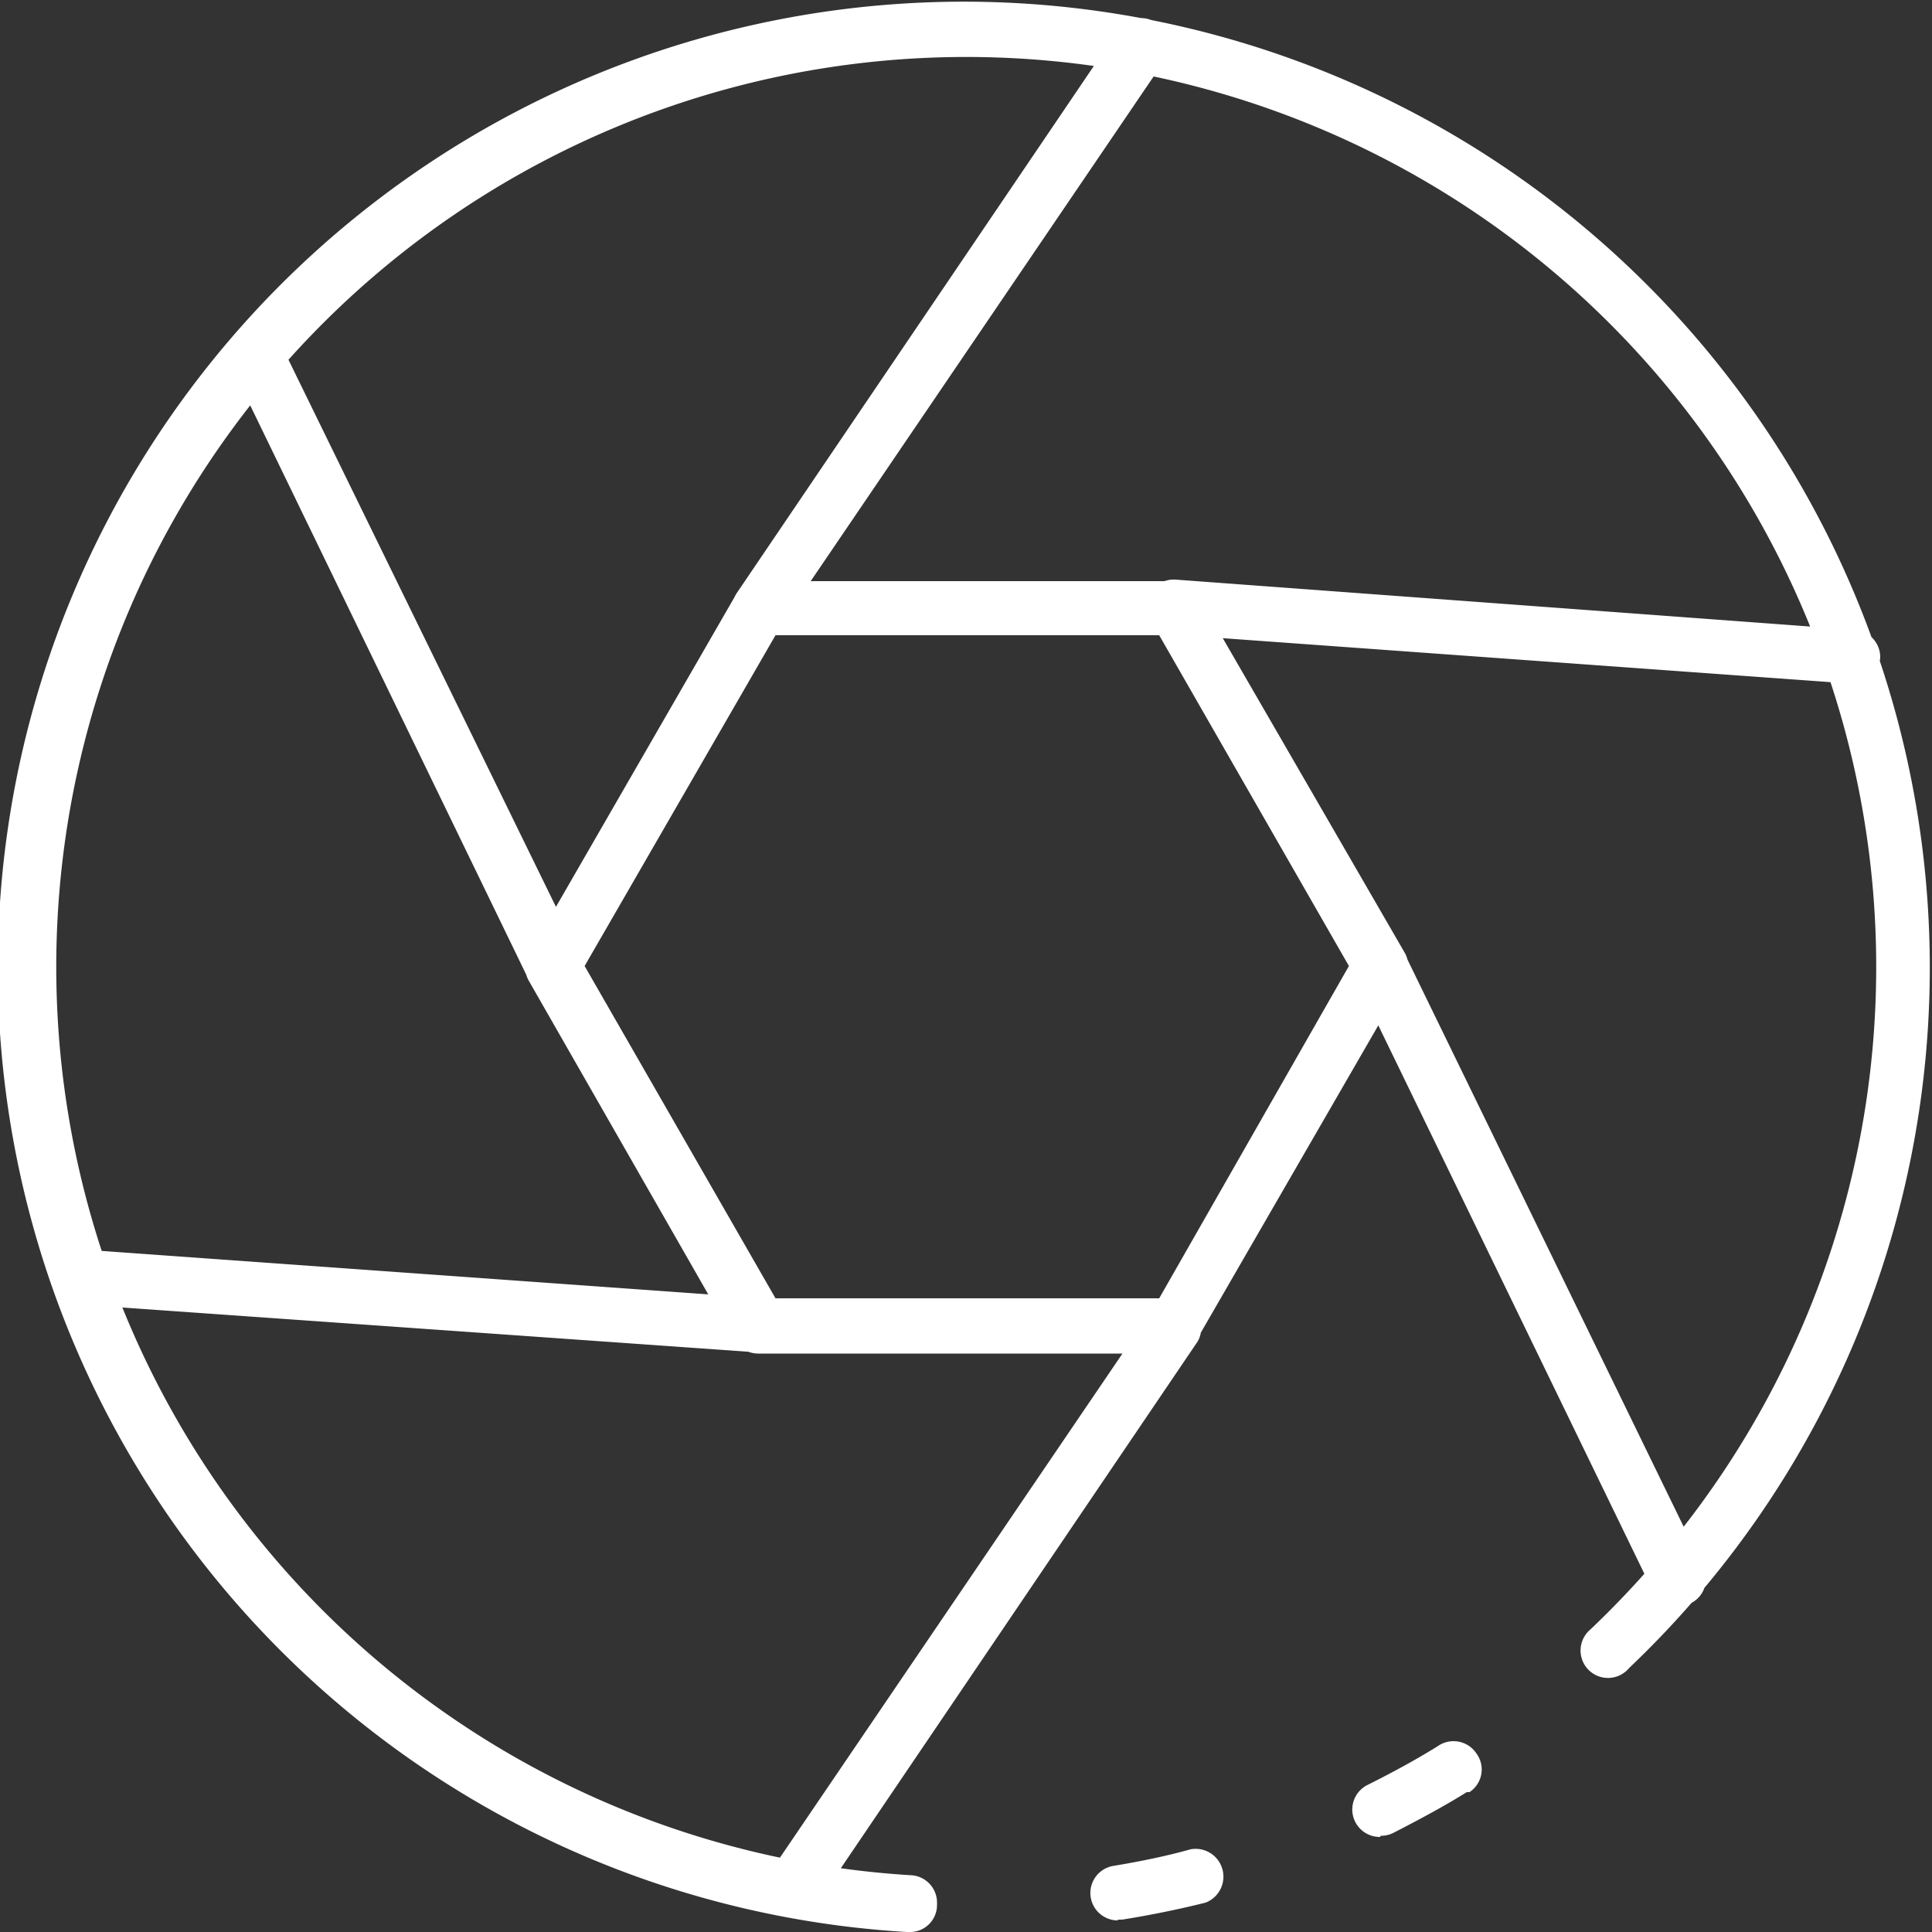 <svg id="Layer_1" data-name="Layer 1" xmlns="http://www.w3.org/2000/svg" viewBox="0 0 50 50"><rect x="0" y="0" width="50" height="50" fill="#333333" stroke="none"/><title>Icon-Photographers</title><path d="M28.93,49.7a.71.71,0,0,1-.12-1.41c.72-.12,1.4-.26,2-.43a.72.72,0,0,1,.39,1.38h0c-.68.17-1.41.32-2.16.44h-.11m-4.68-.42a.71.71,0,0,0-.69-.73,23.55,23.55,0,1,1,19.31-8.16,24.24,24.24,0,0,1-1.71,1.8.71.71,0,1,0,1,1A25,25,0,1,0,23.47,50h.05A.7.7,0,0,0,24.25,49.28Zm11.48-1.75a.71.71,0,0,0,.32-.07c.72-.37,1.35-.71,1.91-1.06l.07,0a.7.7,0,0,0,.18-1,.71.71,0,0,0-1-.19c-.53.33-1.13.66-1.81,1a.71.71,0,0,0,.32,1.35M30.37,35a.72.72,0,0,0,.62-.36l5.36-9.28a.7.7,0,0,0,0-.71L31,15.4a.72.72,0,0,0-.62-.36H19.66a.72.72,0,0,0-.62.36l-5.35,9.28a.7.7,0,0,0,0,.71L19,34.67a.72.72,0,0,0,.62.36H30.37M15.13,25l4.94-8.56H30L34.91,25,30,33.6H20.07Zm4.52-8.56a.72.72,0,0,0,.59-.31L30.12,1.59a.73.73,0,0,0-.19-1,.72.72,0,0,0-1,.2L19.06,15.36a.75.75,0,0,0-.12.39.71.71,0,0,0,.71.72m-5,9.21a.72.72,0,0,0,.33-1L7.26,8.89a.72.72,0,0,0-1-.33A.7.7,0,0,0,6,9.51l7.68,15.84a.72.72,0,0,0,.64.4A.67.67,0,0,0,14.61,25.68Zm5.79,8.66a.71.71,0,0,0-.69-.74L2.16,32.34a.7.7,0,0,0-.74.64.71.71,0,0,0,.64.78L19.61,35h.05A.72.72,0,0,0,20.4,34.34Zm.1,15.25a.72.72,0,0,0,.59-.31L31,34.71a.72.72,0,0,0-1.19-.8L19.91,48.48a.71.71,0,0,0,.59,1.11m22.91-8a.68.68,0,0,0,.31-.08.71.71,0,0,0,.34-1L36.37,24.72a.71.71,0,0,0-1.28.62l7.68,15.83a.72.72,0,0,0,.64.41M48.66,17A.71.71,0,0,0,48,16.3L30.42,15a.72.72,0,0,0-.76.66.71.71,0,0,0,.66.76l17.55,1.27h.05A.71.71,0,0,0,48.66,17Z" style="fill:#fff"/></svg>